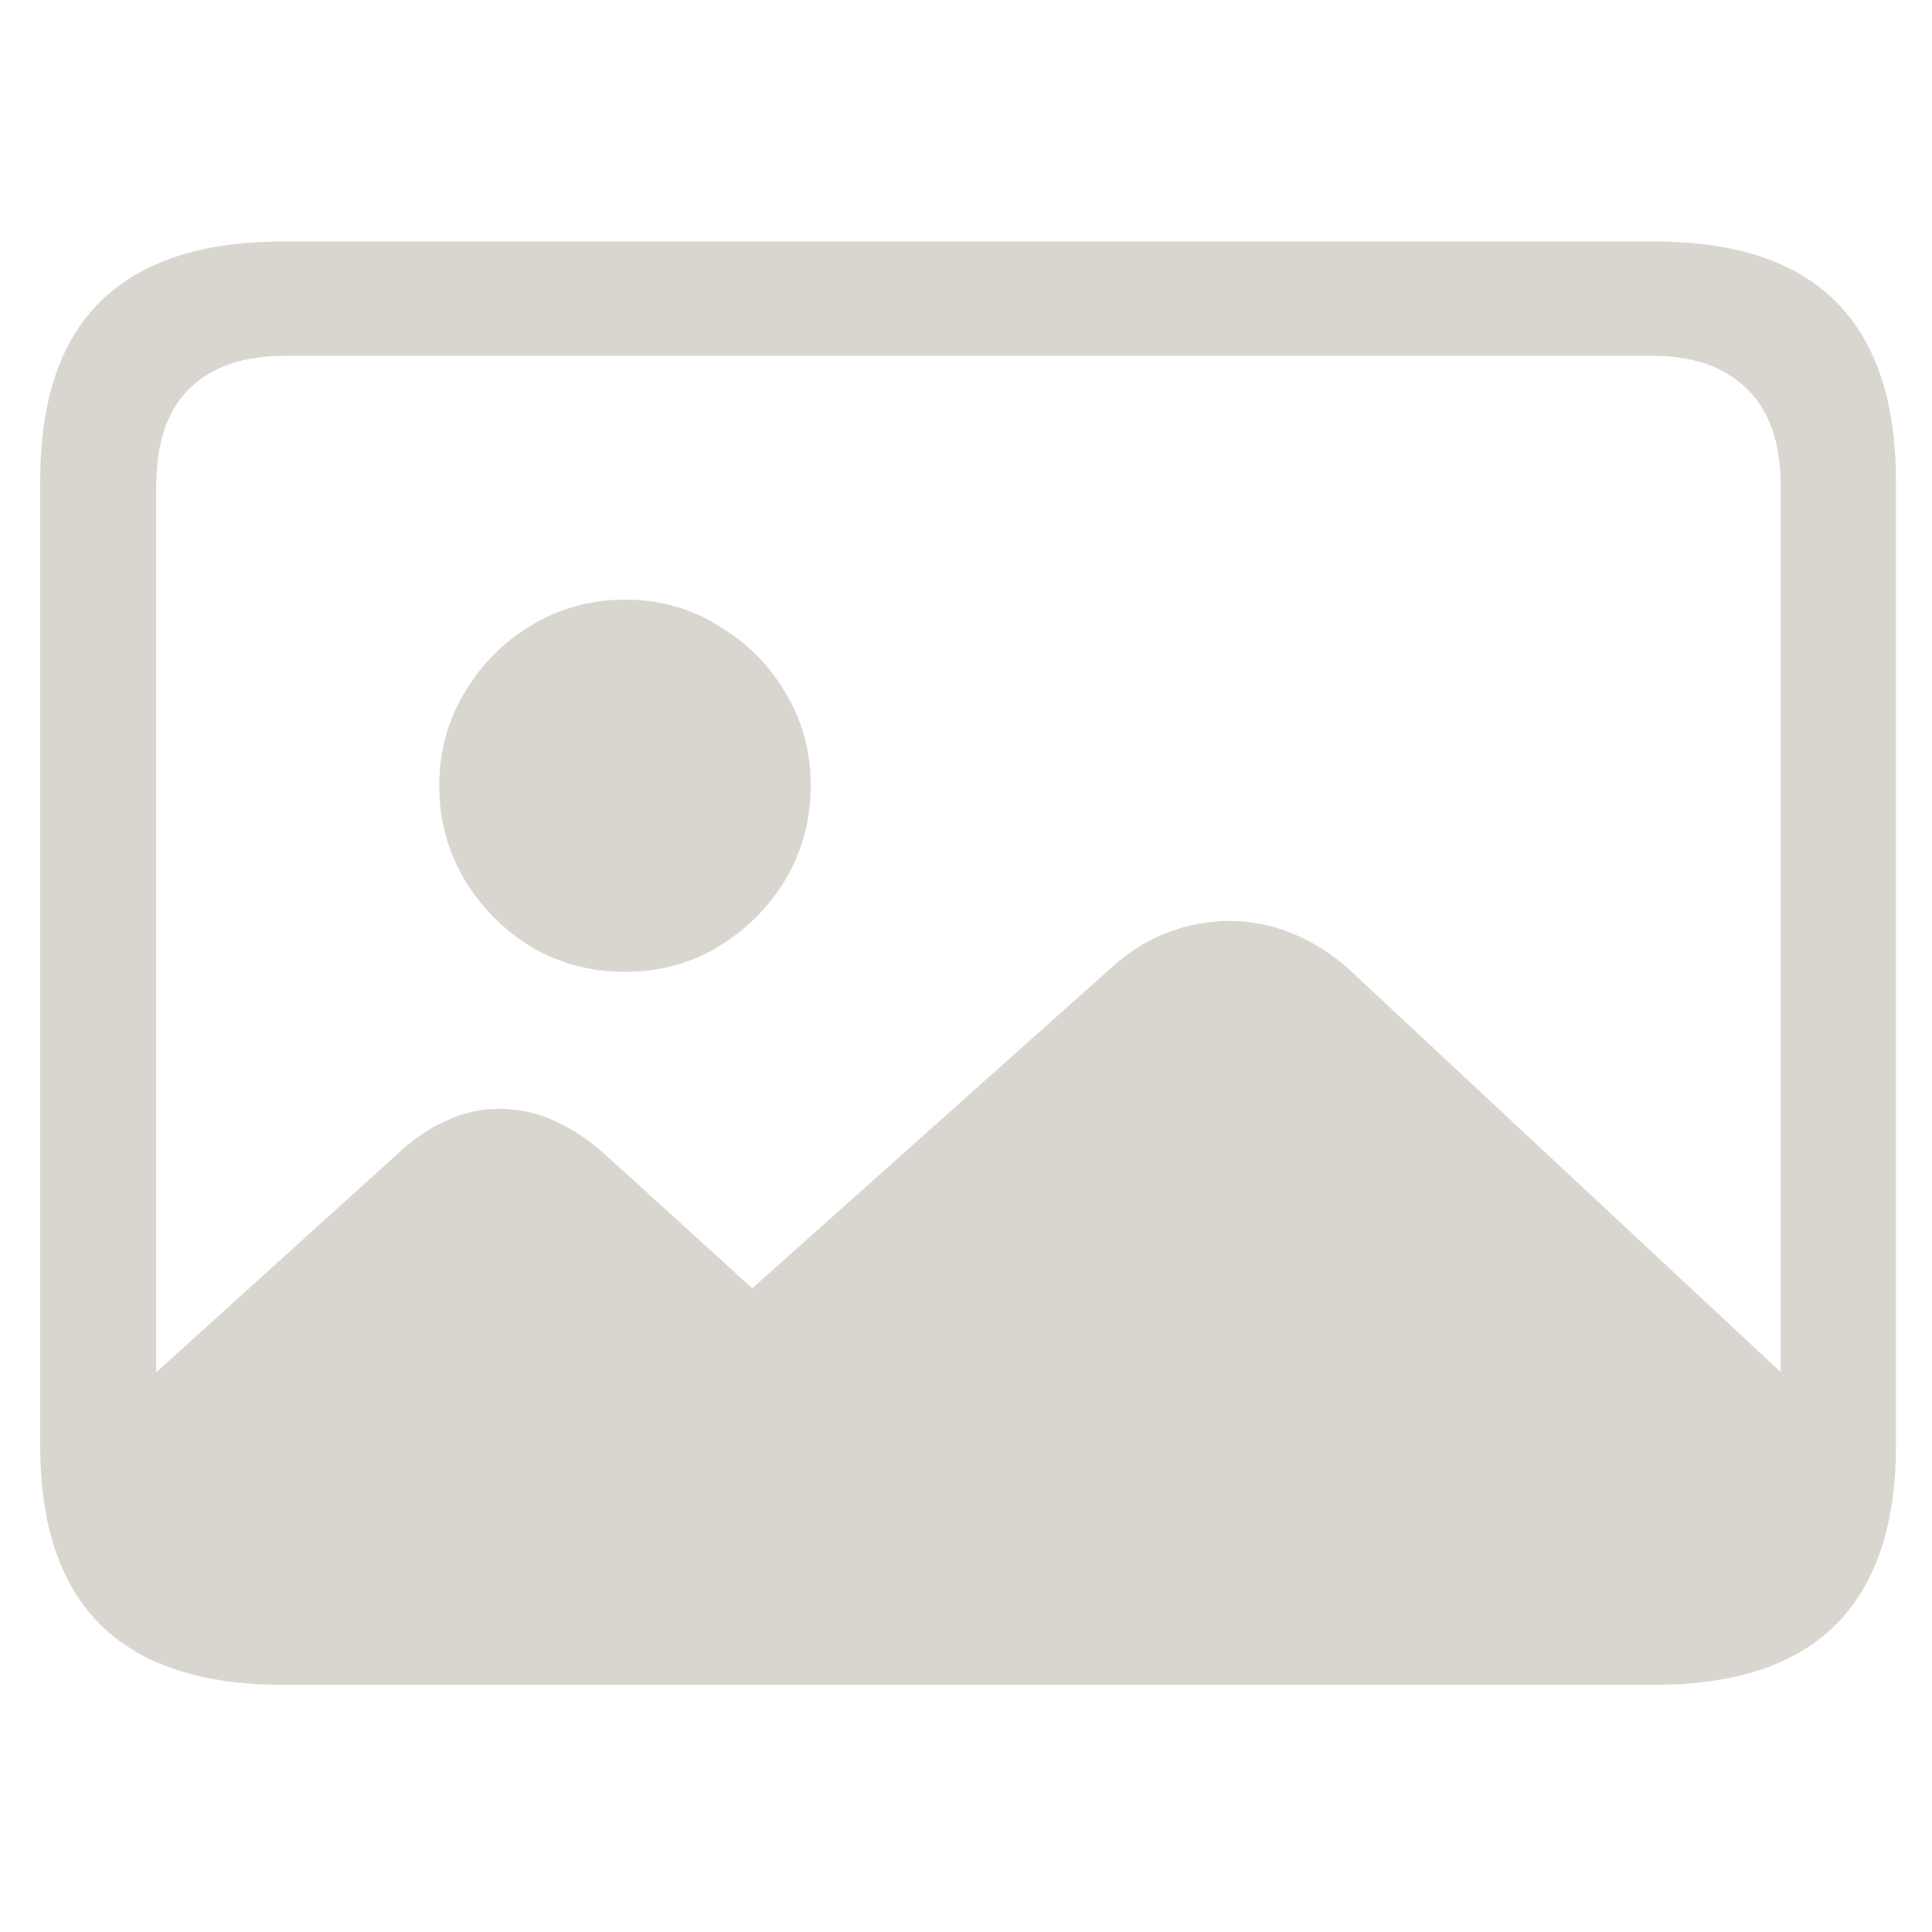 <svg width="96" height="96" viewBox="0 0 96 96" fill="none" xmlns="http://www.w3.org/2000/svg">
<path d="M90.597 70.152C90.569 73.692 89.712 76.401 88.025 78.282C86.339 80.19 83.739 81.144 80.228 81.144H13.697C10.821 81.144 8.664 80.287 7.226 78.572C5.816 76.885 5.028 74.3 4.862 70.816L19.753 57.335C20.555 56.589 21.37 56.036 22.2 55.676C23.029 55.289 23.887 55.096 24.771 55.096C25.739 55.096 26.652 55.289 27.509 55.676C28.394 56.063 29.251 56.63 30.081 57.377L37.381 64.013L55.175 48.127C56.087 47.298 57.028 46.703 57.995 46.344C58.991 45.957 60.028 45.763 61.106 45.763C62.185 45.763 63.221 45.971 64.217 46.385C65.24 46.8 66.194 47.408 67.079 48.21L90.597 70.152ZM31.076 48.293C29.362 48.293 27.799 47.879 26.389 47.049C25.006 46.192 23.9 45.072 23.071 43.689C22.241 42.279 21.826 40.73 21.826 39.044C21.826 37.357 22.241 35.822 23.071 34.44C23.9 33.029 25.006 31.909 26.389 31.08C27.799 30.223 29.362 29.794 31.076 29.794C32.763 29.794 34.297 30.223 35.68 31.08C37.09 31.909 38.21 33.029 39.04 34.44C39.869 35.822 40.284 37.357 40.284 39.044C40.284 40.73 39.869 42.279 39.04 43.689C38.21 45.072 37.09 46.192 35.68 47.049C34.297 47.879 32.763 48.293 31.076 48.293ZM14.029 83.716C10.019 83.716 7.005 82.72 4.986 80.729C2.995 78.738 2 75.779 2 71.853V23.863C2 19.909 2.995 16.95 4.986 14.986C7.005 12.995 10.019 12 14.029 12H82.218C86.228 12 89.228 12.995 91.219 14.986C93.21 16.977 94.206 19.936 94.206 23.863V71.853C94.206 75.779 93.21 78.738 91.219 80.729C89.228 82.72 86.228 83.716 82.218 83.716H14.029ZM14.112 77.95H82.135C84.154 77.95 85.716 77.411 86.823 76.332C87.929 75.254 88.482 73.65 88.482 71.521V24.153C88.482 22.024 87.929 20.42 86.823 19.342C85.716 18.235 84.154 17.683 82.135 17.683H14.112C12.065 17.683 10.489 18.235 9.383 19.342C8.305 20.42 7.765 22.024 7.765 24.153V71.521C7.765 73.65 8.305 75.254 9.383 76.332C10.489 77.411 12.065 77.95 14.112 77.95Z" fill="#D9D6D0"/>
</svg>
